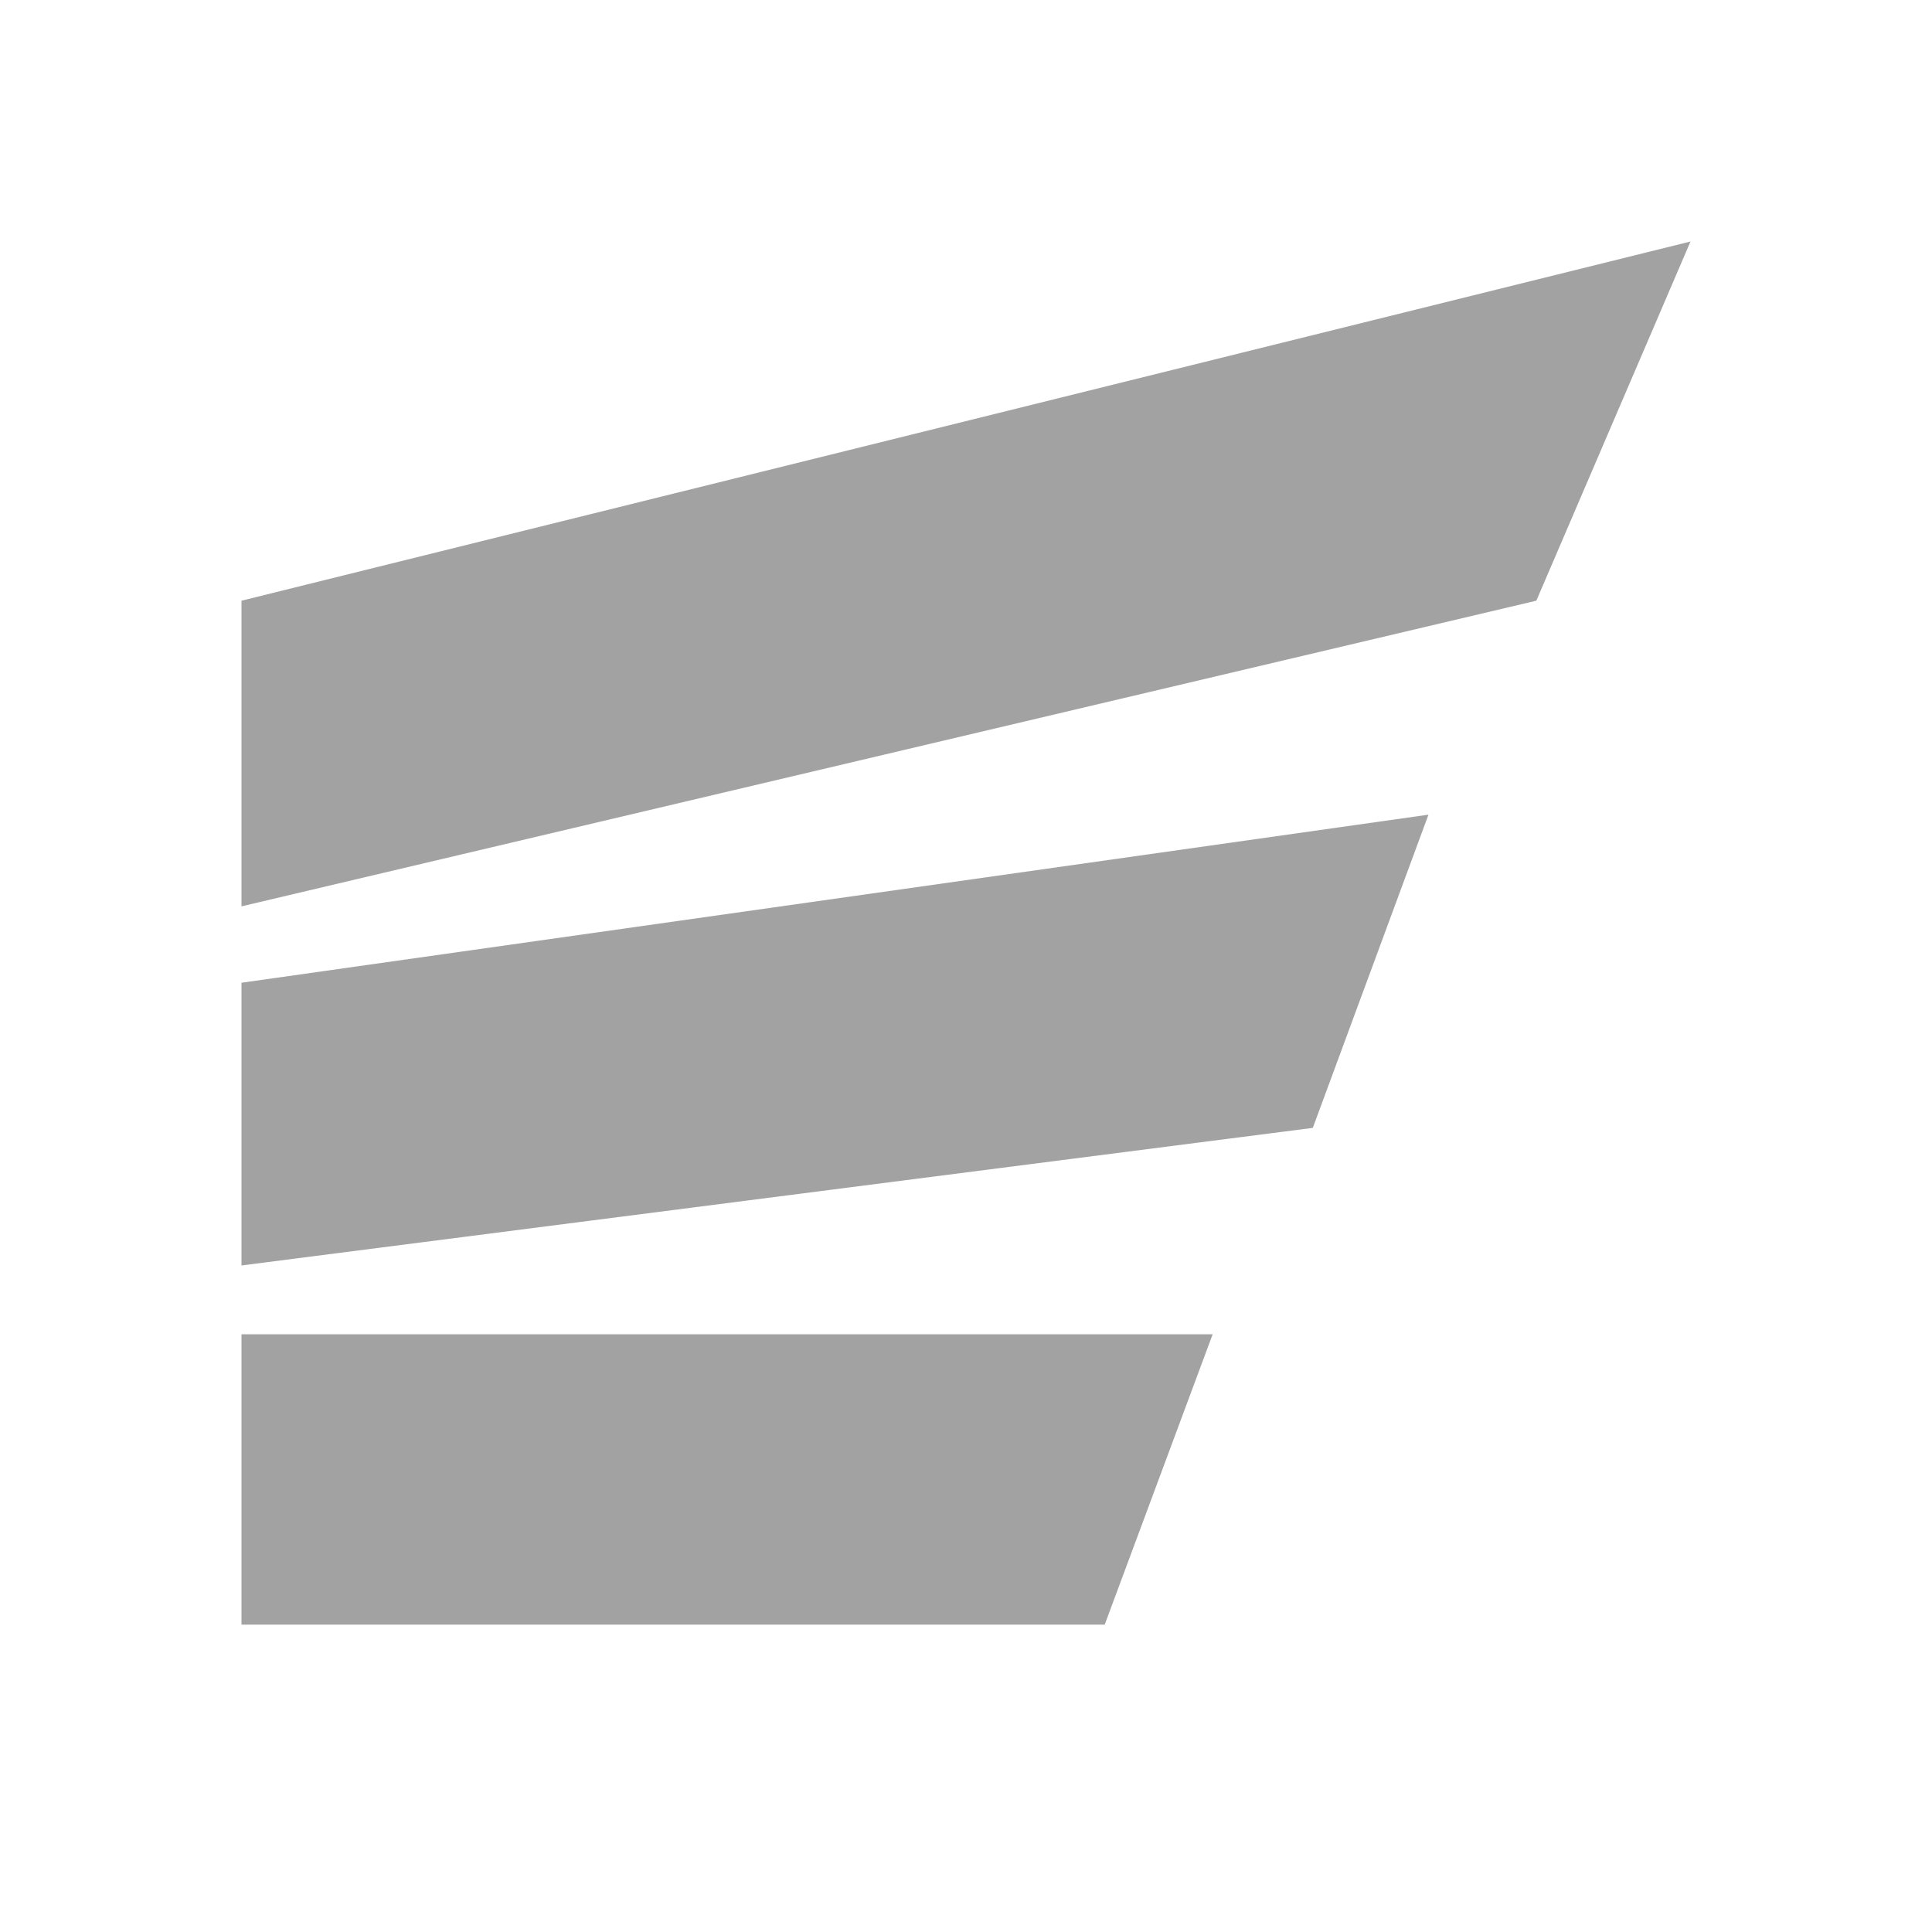 <svg width="24" height="24" viewBox="0 0 24 24" fill="none" xmlns="http://www.w3.org/2000/svg">
<path d="M21 3L3 7.462V11.259L19.085 7.462L21 3Z" fill="#A2A2A2"/>
<path d="M3 12.208V15.72L16.308 14.011L17.745 10.12L3 12.208Z" fill="#A2A2A2"/>
<path d="M3 16.575V20.182H13.723L15.064 16.575H3Z" fill="#A2A2A2"/>
</svg>

